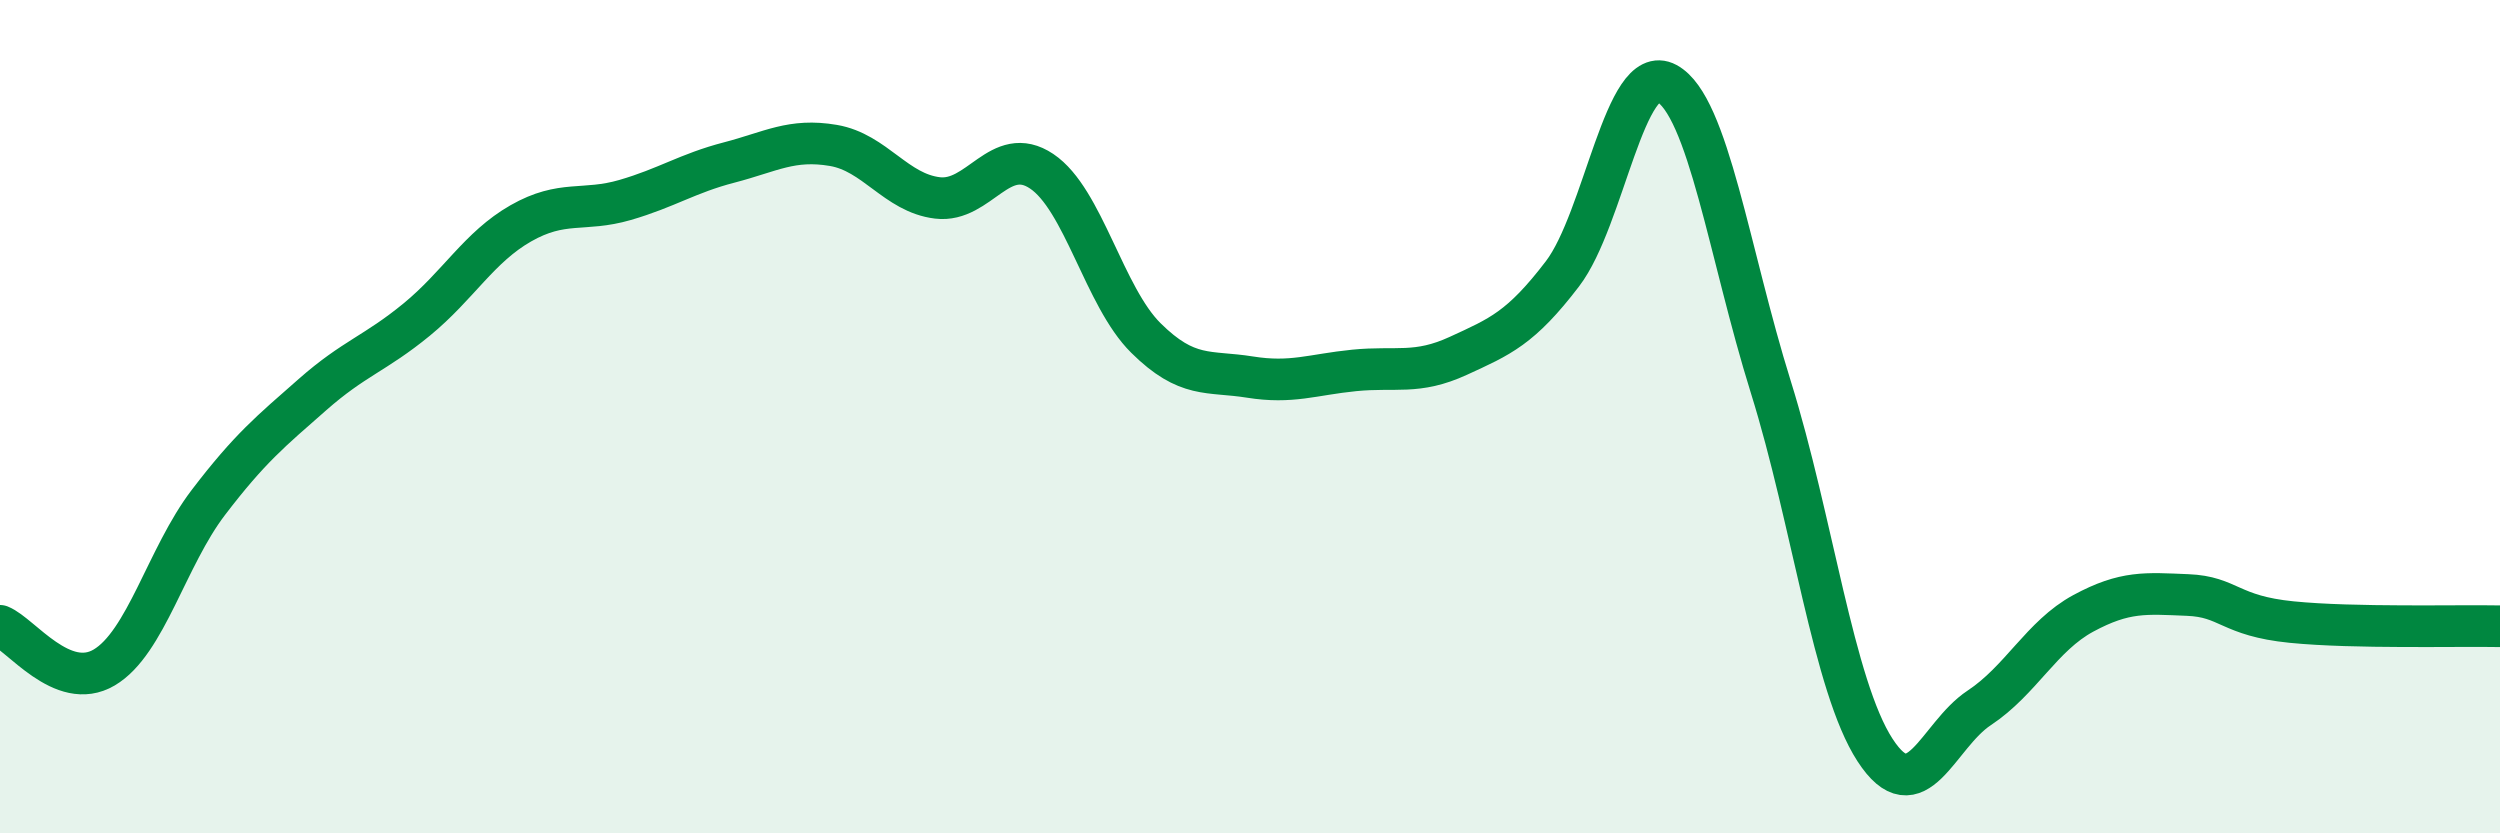 
    <svg width="60" height="20" viewBox="0 0 60 20" xmlns="http://www.w3.org/2000/svg">
      <path
        d="M 0,15.02 C 0.5,15.22 1.5,16.61 2.5,16.02 C 3.5,15.43 4,13.37 5,12.06 C 6,10.75 6.5,10.35 7.5,9.47 C 8.5,8.59 9,8.49 10,7.67 C 11,6.85 11.5,5.93 12.5,5.36 C 13.5,4.79 14,5.09 15,4.8 C 16,4.51 16.5,4.16 17.5,3.9 C 18.5,3.64 19,3.32 20,3.49 C 21,3.66 21.5,4.63 22.5,4.75 C 23.5,4.87 24,3.44 25,4.11 C 26,4.78 26.5,7.12 27.5,8.11 C 28.5,9.1 29,8.89 30,9.05 C 31,9.21 31.5,8.99 32.5,8.89 C 33.5,8.79 34,9 35,8.54 C 36,8.08 36.5,7.88 37.5,6.57 C 38.5,5.26 39,1.46 40,2 C 41,2.54 41.5,6.09 42.5,9.29 C 43.5,12.49 44,16.46 45,18 C 46,19.54 46.5,17.65 47.5,16.99 C 48.5,16.33 49,15.26 50,14.72 C 51,14.18 51.5,14.24 52.5,14.28 C 53.5,14.32 53.5,14.78 55,14.93 C 56.5,15.08 59,15.01 60,15.03L60 20L0 20Z"
        fill="#008740"
        opacity="0.1"
        stroke-linecap="round"
        stroke-linejoin="round"
      />
      <path
        d="M 0,15.02 C 0.5,15.22 1.5,16.61 2.5,16.02 C 3.5,15.43 4,13.37 5,12.06 C 6,10.75 6.5,10.35 7.5,9.47 C 8.5,8.59 9,8.49 10,7.67 C 11,6.85 11.5,5.93 12.5,5.36 C 13.5,4.79 14,5.09 15,4.8 C 16,4.51 16.5,4.16 17.5,3.9 C 18.5,3.64 19,3.32 20,3.49 C 21,3.66 21.5,4.63 22.5,4.75 C 23.5,4.87 24,3.44 25,4.11 C 26,4.78 26.5,7.12 27.5,8.11 C 28.5,9.1 29,8.89 30,9.05 C 31,9.21 31.5,8.99 32.5,8.89 C 33.5,8.79 34,9 35,8.54 C 36,8.08 36.5,7.88 37.5,6.57 C 38.5,5.26 39,1.46 40,2 C 41,2.54 41.5,6.09 42.5,9.29 C 43.5,12.49 44,16.46 45,18 C 46,19.54 46.5,17.65 47.5,16.99 C 48.5,16.33 49,15.26 50,14.72 C 51,14.18 51.5,14.24 52.5,14.28 C 53.5,14.32 53.5,14.78 55,14.93 C 56.5,15.08 59,15.01 60,15.03"
        stroke="#008740"
        stroke-width="1"
        fill="none"
        stroke-linecap="round"
        stroke-linejoin="round"
      />
    </svg>
  
